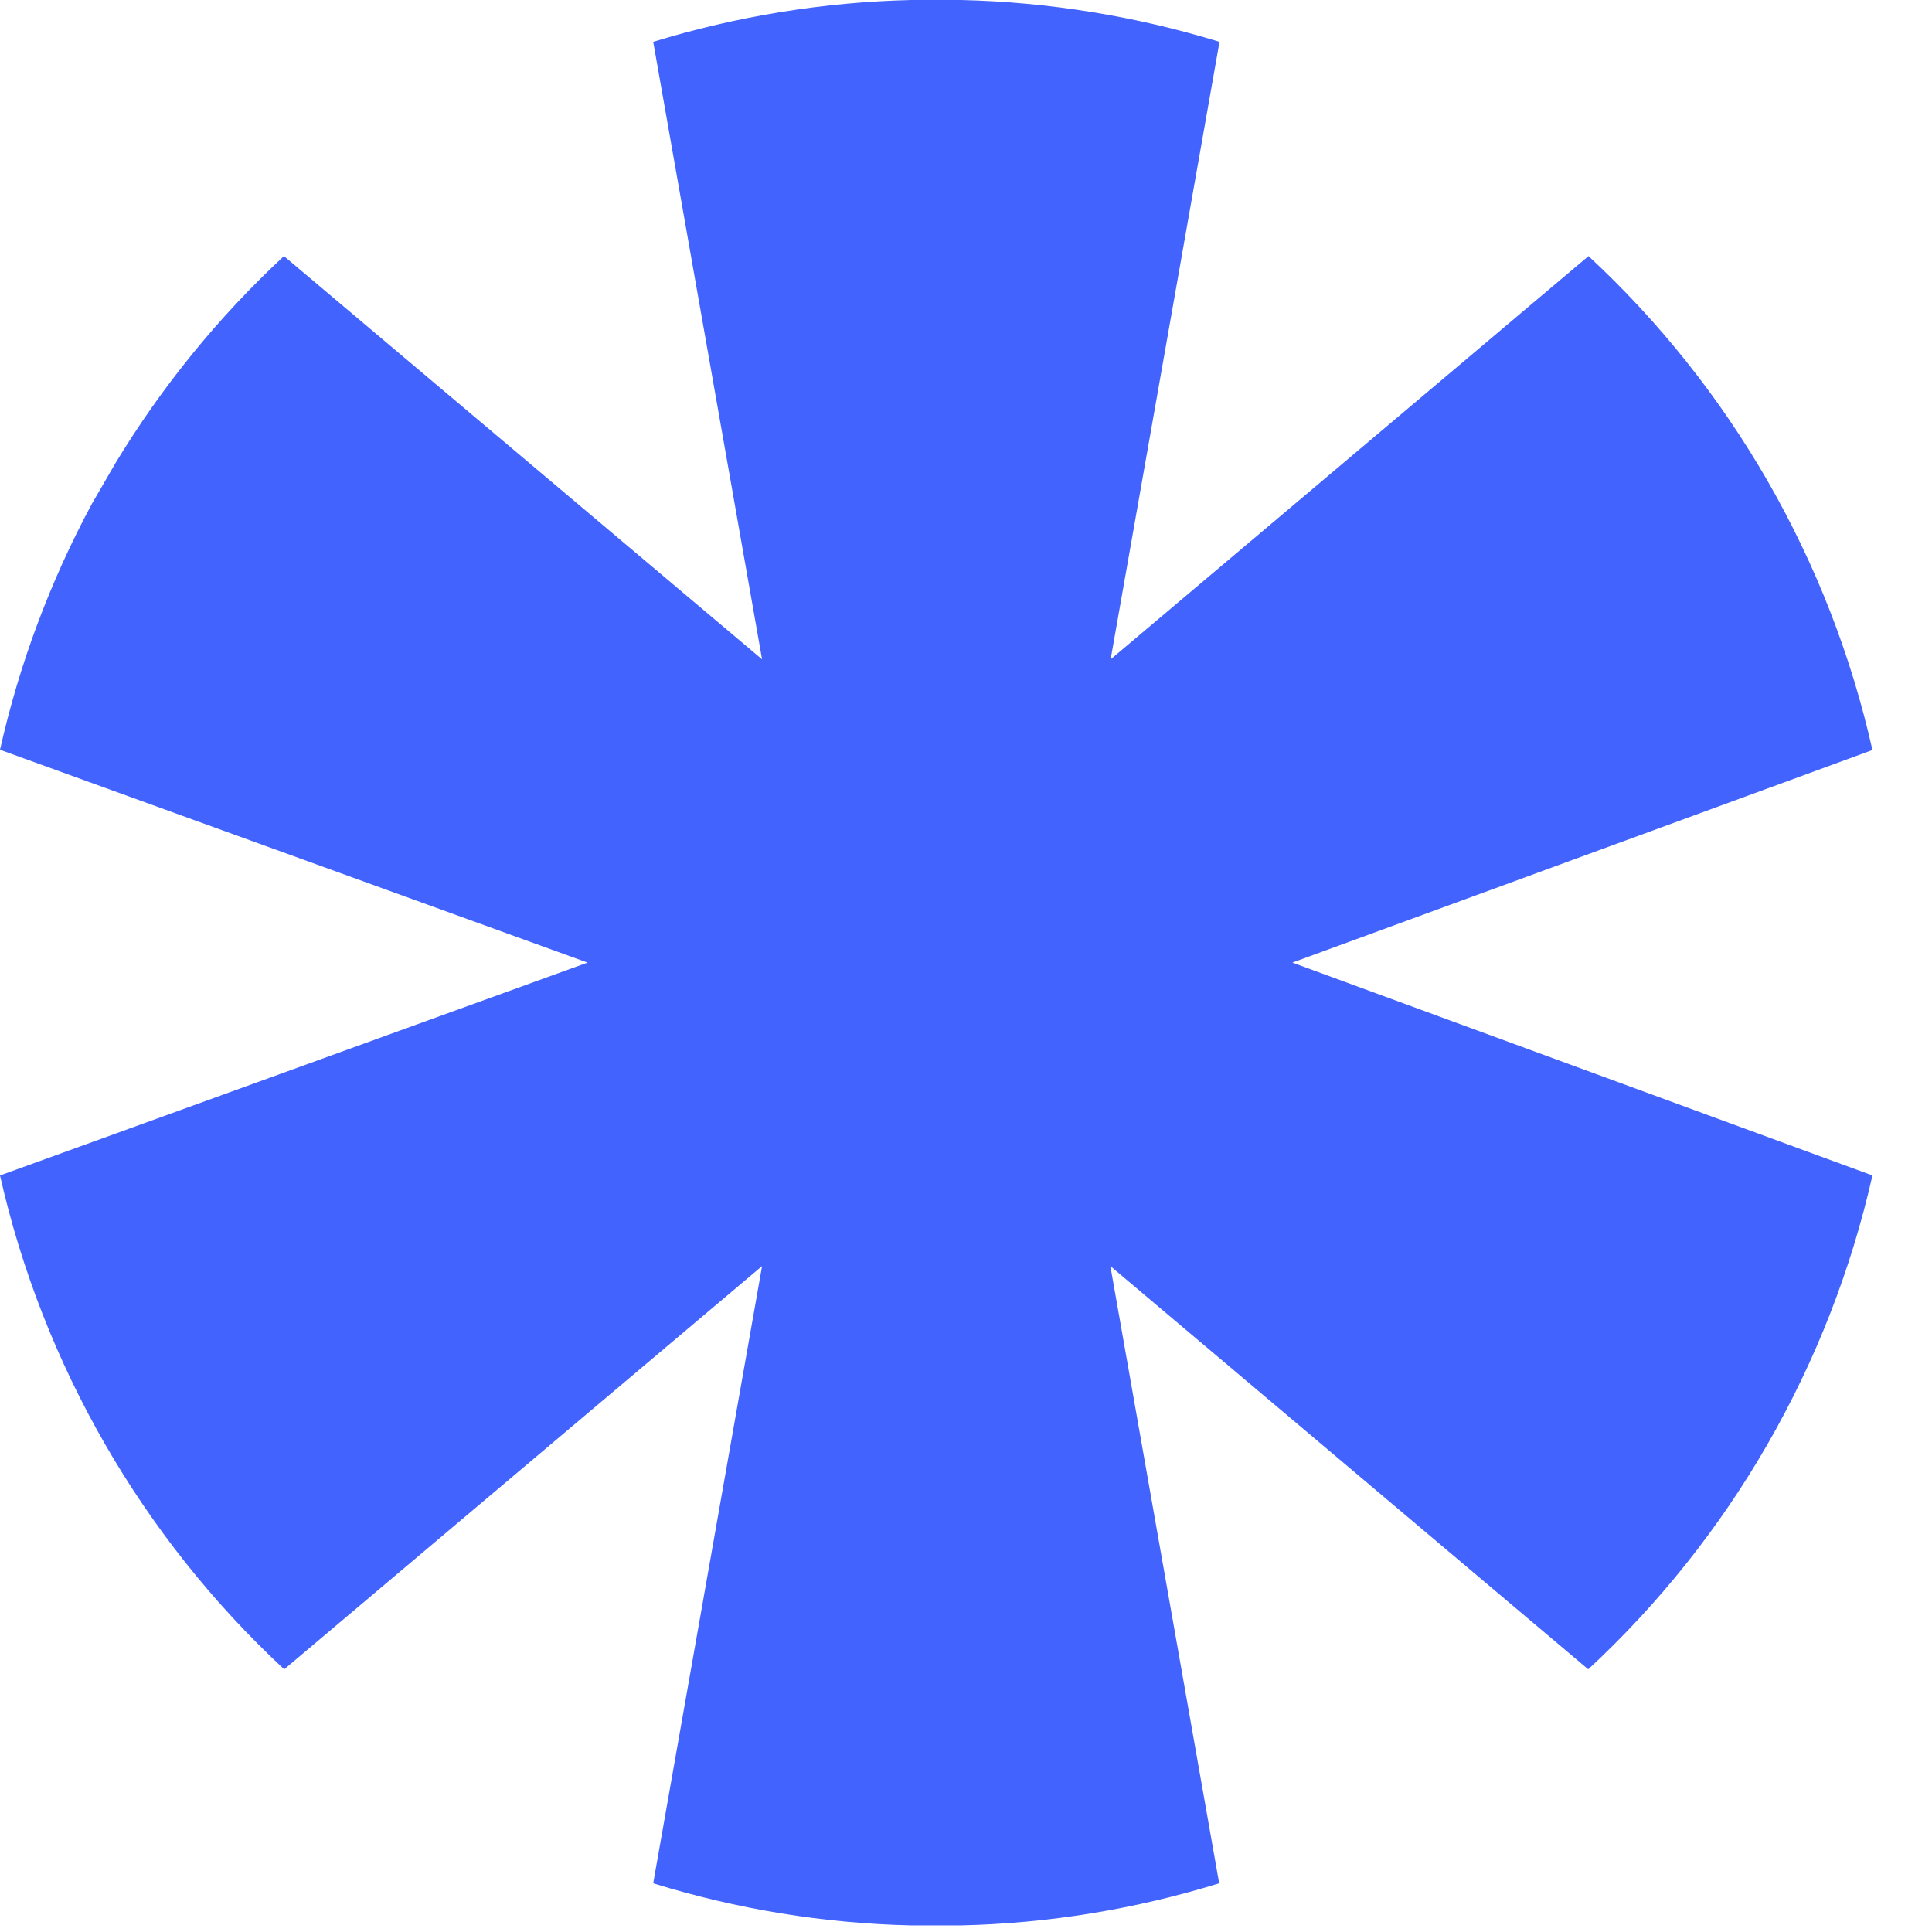 <?xml version="1.0" encoding="UTF-8"?> <svg xmlns="http://www.w3.org/2000/svg" width="29" height="29" viewBox="0 0 29 29" fill="none"> <path d="M28.106 17.644L19.399 14.449L28.106 11.258C27.466 8.41 25.98 5.825 23.844 3.844L16.671 9.897L18.305 0.628C17.047 0.242 15.743 0.031 14.428 0H13.678C12.364 0.031 11.062 0.242 9.805 0.628L11.439 9.897L4.262 3.844C3.28 4.757 2.428 5.803 1.733 6.952L1.381 7.559C0.755 8.722 0.29 9.965 0 11.254L8.819 14.449L0 17.644C0.645 20.49 2.132 23.074 4.266 25.057L11.439 19.004L9.805 28.269C11.061 28.658 12.364 28.871 13.678 28.901H14.424C15.739 28.871 17.044 28.658 18.3 28.269L16.667 19.004L23.84 25.057C25.976 23.076 27.463 20.491 28.106 17.644Z" fill="#4263FE"></path> </svg> 